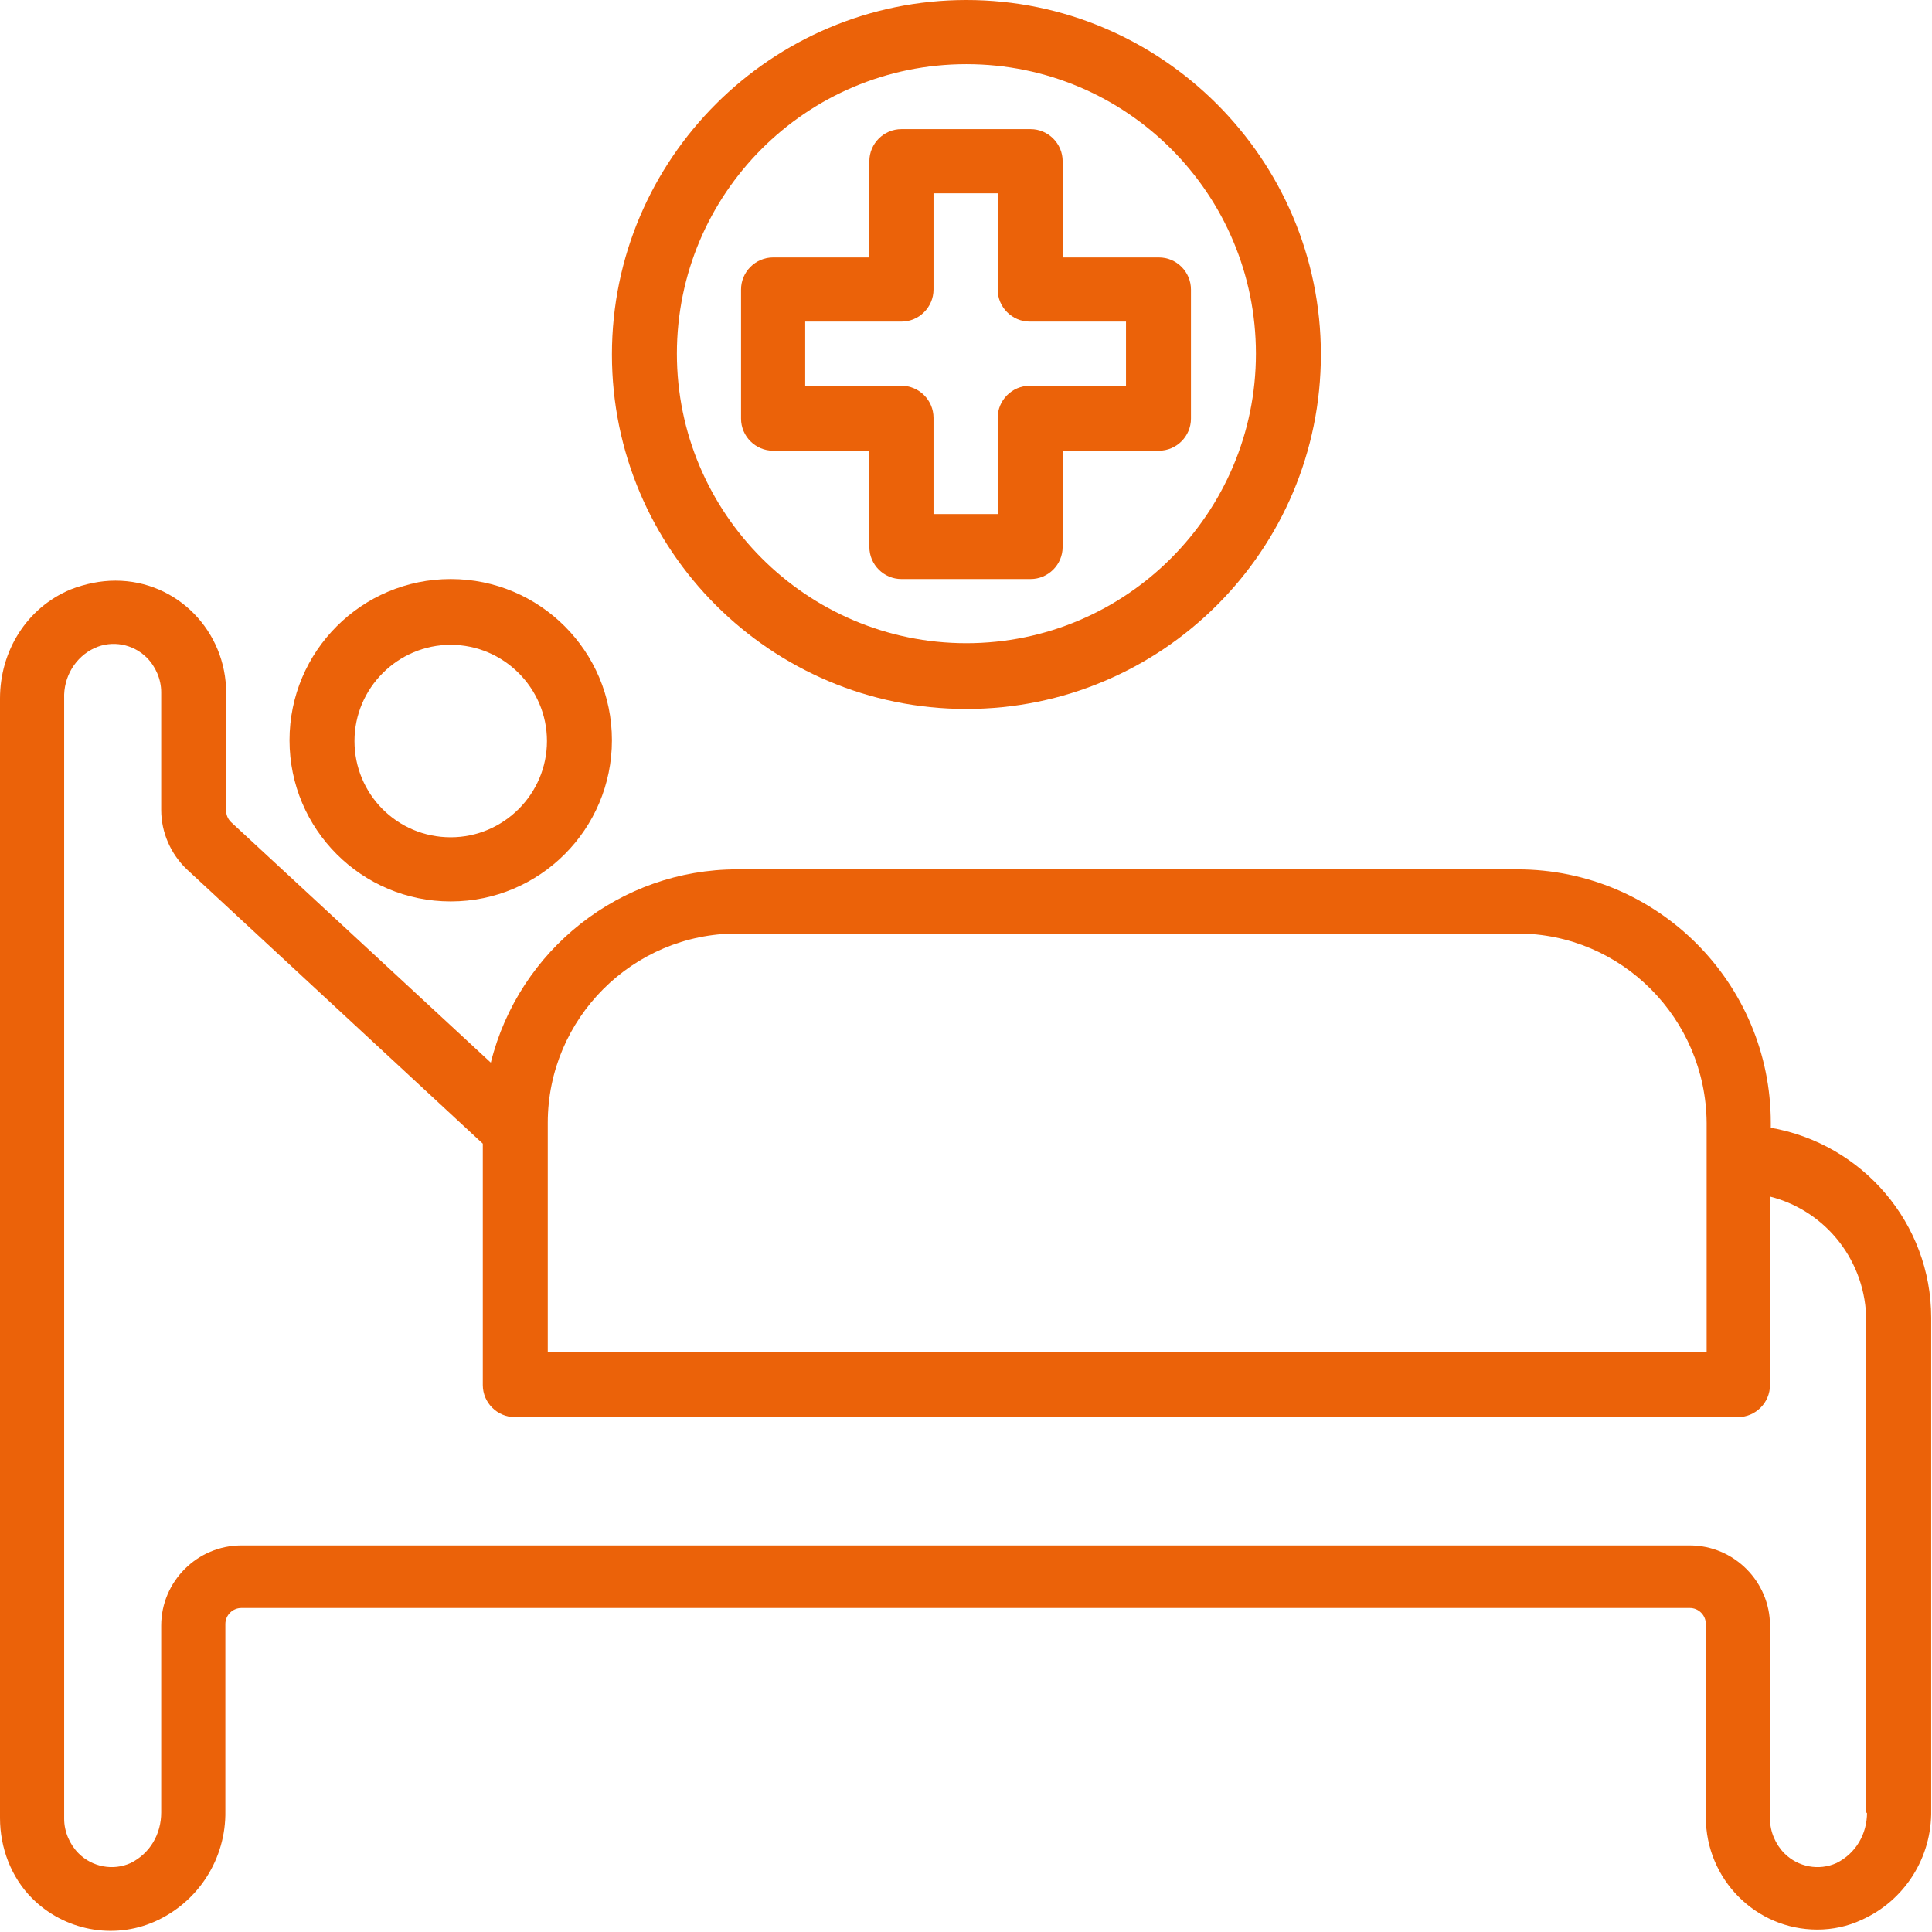 <?xml version="1.0" encoding="UTF-8"?>
<svg xmlns="http://www.w3.org/2000/svg" id="Ebene_1" data-name="Ebene 1" version="1.1" viewBox="0 0 240.9 240.9">
  <g id="sick_leave" data-name="sick leave">
    <g>
      <path d="M220.8,140.9v-.9c0-17.4-14.1-31.6-31.6-31.6h-97.3c-14.5,0-27.2,10-30.7,24.1l-32.4-30c-.4-.4-.6-.9-.6-1.4v-14.7c0-7.7-6.1-14-13.8-14-1.9,0-3.8.4-5.6,1.1C3.3,75.8,0,81.2,0,87.1v139.6C0,230.4,1.4,234.1,4,236.7c4,4,10.1,5.2,15.3,2.9,5.4-2.4,8.9-7.8,8.8-13.8v-23.3c0-1.1.9-2,2-2h180.6c1.1,0,2,.9,2,2v24.1c0,7.7,6.2,14,13.9,14h0c1.9,0,3.8-.4,5.5-1.2,5.4-2.4,8.8-7.8,8.7-13.7v-61.4c0-11.7-8.5-21.7-20.1-23.7l.1.3h0ZM68.3,140c0-13,10.6-23.6,23.6-23.6h97.3c13,0,23.5,10.6,23.6,23.6v28.6H68.3v-28.6ZM232.8,226c0,2.7-1.4,5.1-3.8,6.3-2.2,1-4.8.5-6.5-1.2-1.1-1.1-1.8-2.7-1.8-4.3v-24.1c0-5.5-4.5-10-10-10H30.1c-5.5,0-10,4.5-10,10v23.3c0,2.7-1.4,5.1-3.8,6.3-2.2,1-4.8.5-6.5-1.2-1.1-1.1-1.8-2.7-1.8-4.3V87.1c-.1-2.7,1.4-5.2,3.8-6.3,2.2-1,4.8-.5,6.5,1.2,1.1,1.1,1.8,2.7,1.8,4.3v14.7c0,2.8,1.2,5.5,3.2,7.4l36.9,34.2v30.1c0,2.2,1.8,4,4,4h152.5c2.2,0,4-1.8,4-4v-23.5c7.1,1.8,12,8.2,12,15.5v61.4l.1-.1h0Z" fill="#eb6209" stroke-width="0"></path>
      <path d="M76.3,44.2c0,24.4,19.8,44.2,44.2,44.2s44.2-19.8,44.2-44.2S144.8,0,120.5,0s-44.2,19.8-44.2,44.2ZM120.5,8c20,0,36.1,16.2,36.1,36.1s-16.2,36.1-36.1,36.1-36.1-16.2-36.1-36.1S100.5,8,120.5,8Z" fill="#eb6209" stroke-width="0"></path>
      <path d="M96.4,56.2h12v12c0,2.2,1.8,4,4,4h16.1c2.2,0,4-1.8,4-4v-12h12c2.2,0,4-1.8,4-4v-16.1c0-2.2-1.8-4-4-4h-12v-12c0-2.2-1.8-4-4-4h-16.1c-2.2,0-4,1.8-4,4v12h-12c-2.2,0-4,1.8-4,4v16.1c0,2.2,1.8,4,4,4ZM100.4,40.1h12c2.2,0,4-1.8,4-4v-12h8v12c0,2.2,1.8,4,4,4h12v8h-12c-2.2,0-4,1.8-4,4v12h-8v-12c0-2.2-1.8-4-4-4h-12s0-8,0-8Z" fill="#eb6209" stroke-width="0"></path>
      <path d="M56.2,72.2c-11.1,0-20.1,9-20.1,20.1s9,20.1,20.1,20.1,20.1-9,20.1-20.1-9-20.1-20.1-20.1ZM56.2,104.4c-6.7,0-12-5.4-12-12s5.4-12,12-12,12,5.4,12,12-5.4,12-12,12Z" fill="#eb6209" stroke-width="0"></path>
    </g>
  </g>
</svg>
